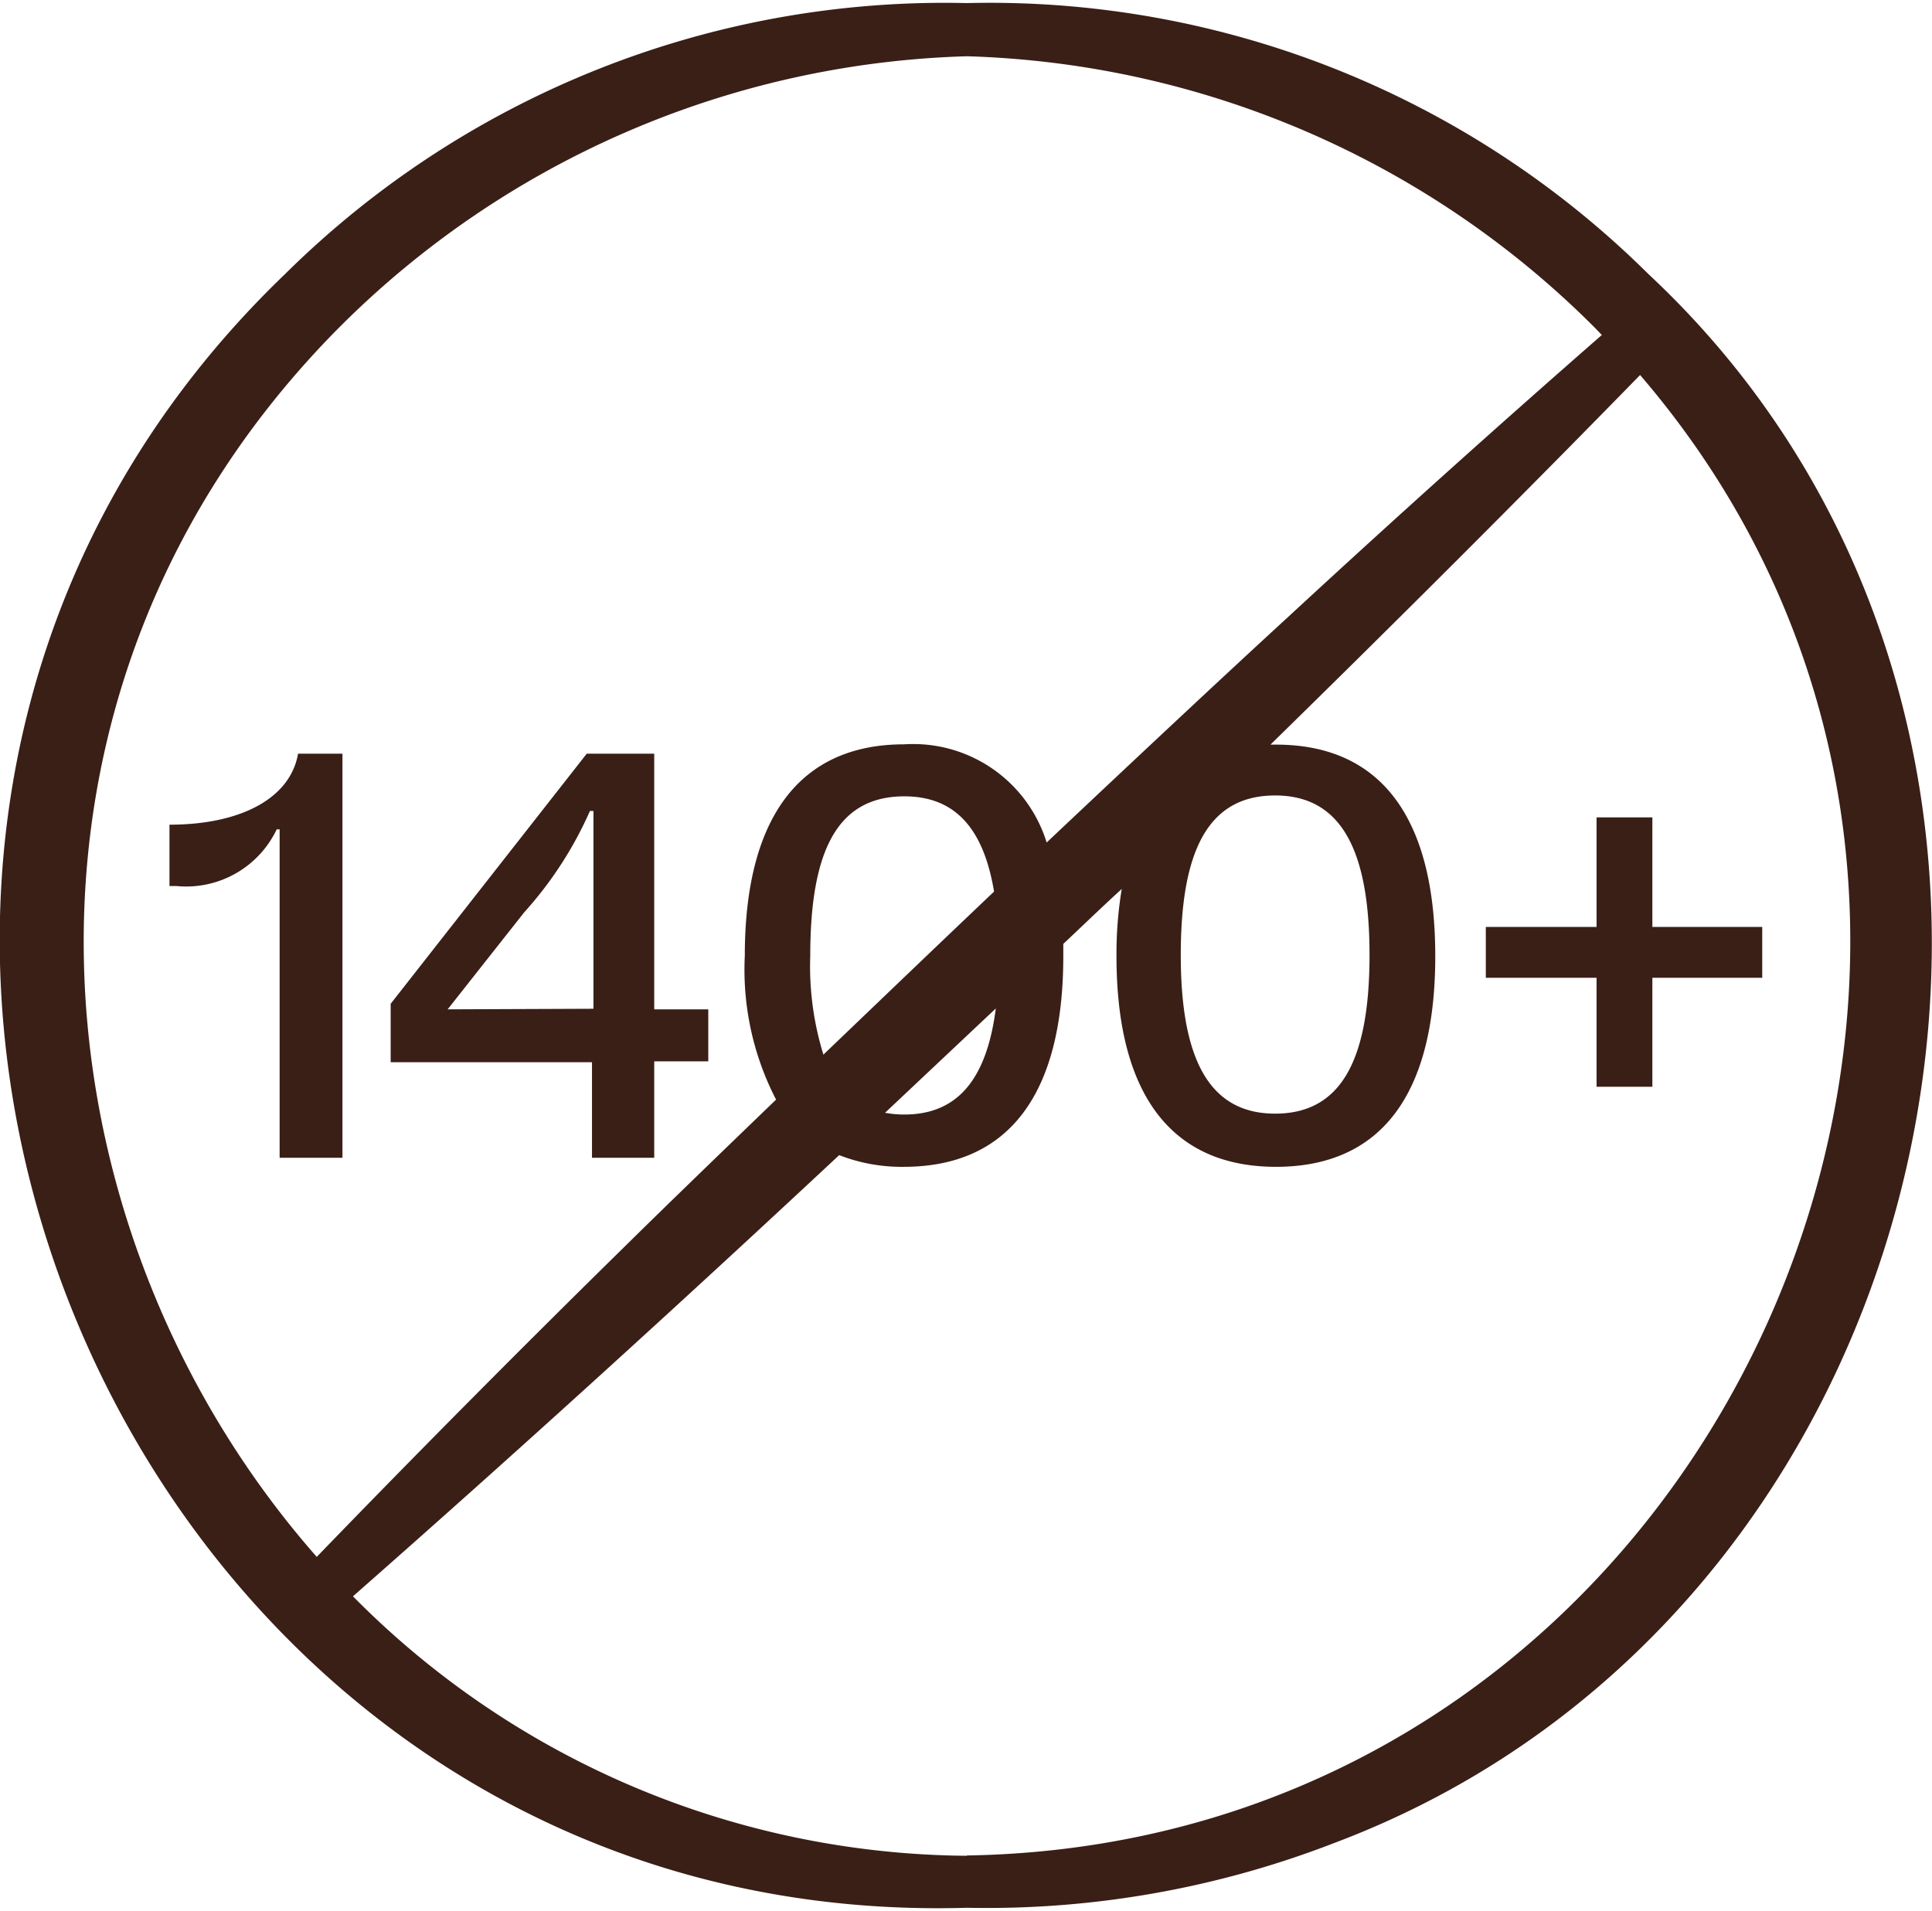 <svg id="Layer_1" data-name="Layer 1" xmlns="http://www.w3.org/2000/svg" width="0.92in" height="0.91in" viewBox="0 0 66.12 65.21"><defs><style>.cls-1{fill:#3a1f17;}</style></defs><path class="cls-1" d="M12.63,41.4h2.15V27.57H13.26C13,29.09,11.31,30,8.86,30V32.1H9.1a3.43,3.43,0,0,0,3.43-1.94l.1,0Z" transform="translate(-3.06 -1.87)"/><path class="cls-1" d="M23.32,41.4h2.13V38.1H27.3V36.32H25.45V27.57H23.14l-6.71,8.56v2h6.89Zm-4.94-5.08L21,33a13,13,0,0,0,2.25-3.47h.12v6.77Z" transform="translate(-3.06 -1.87)"/><polygon class="cls-1" points="56.55 31.63 56.55 27.88 54.64 27.88 54.64 31.63 50.85 31.63 50.85 33.37 54.64 33.37 54.64 37.1 56.55 37.1 56.55 33.37 60.31 33.37 60.31 31.63 56.55 31.63"/><path class="cls-1" d="M59.47,11.15A32,32,0,0,0,36.15,1.88h0a32.08,32.08,0,0,0-23.33,9.27C-8.17,31.3,7,67.93,36.15,67.07a32.92,32.92,0,0,0,12.58-2.22C70.25,56.75,76.33,26.89,59.47,11.15ZM14.65,13a31.63,31.63,0,0,1,21.5-9.3A31.65,31.65,0,0,1,57.65,13l.23.24q-5.4,4.72-10.67,9.59c-2.18,2-5.16,4.79-8.33,7.78A4.78,4.78,0,0,0,34,27.25c-3.6,0-5.45,2.55-5.45,7.24a9.68,9.68,0,0,0,1.07,4.92c-1.94,1.87-3.7,3.57-5.09,4.94q-5.38,5.28-10.63,10.71C3.92,43.71,2.37,25.38,14.65,13ZM46.7,29c2.23,0,3.23,1.82,3.23,5.46s-1,5.43-3.23,5.43-3.23-1.82-3.23-5.43S44.43,29,46.7,29ZM31.24,37.87a10.23,10.23,0,0,1-.45-3.38c0-3.64.95-5.46,3.22-5.46,1.73,0,2.71,1.09,3.07,3.26C35.11,34.16,33.12,36.07,31.24,37.87Zm5.9-1.58c-.31,2.41-1.3,3.63-3.13,3.63a3.52,3.52,0,0,1-.66-.06Zm-1,29h0a29.82,29.82,0,0,1-21-8.88c5.48-4.82,11.07-9.9,16.64-15.1a5.88,5.88,0,0,0,2.21.4c3.61,0,5.46-2.51,5.46-7.21,0-.14,0-.28,0-.42.66-.62,1.31-1.25,2-1.88a13.59,13.59,0,0,0-.18,2.3c0,4.68,1.84,7.21,5.46,7.21s5.45-2.51,5.45-7.21-1.83-7.24-5.45-7.24h-.19c4.33-4.24,8.57-8.47,12.65-12.65C75.66,33.78,62.11,64.86,36.15,65.28Z" transform="translate(-3.06 -1.87)"/></svg>